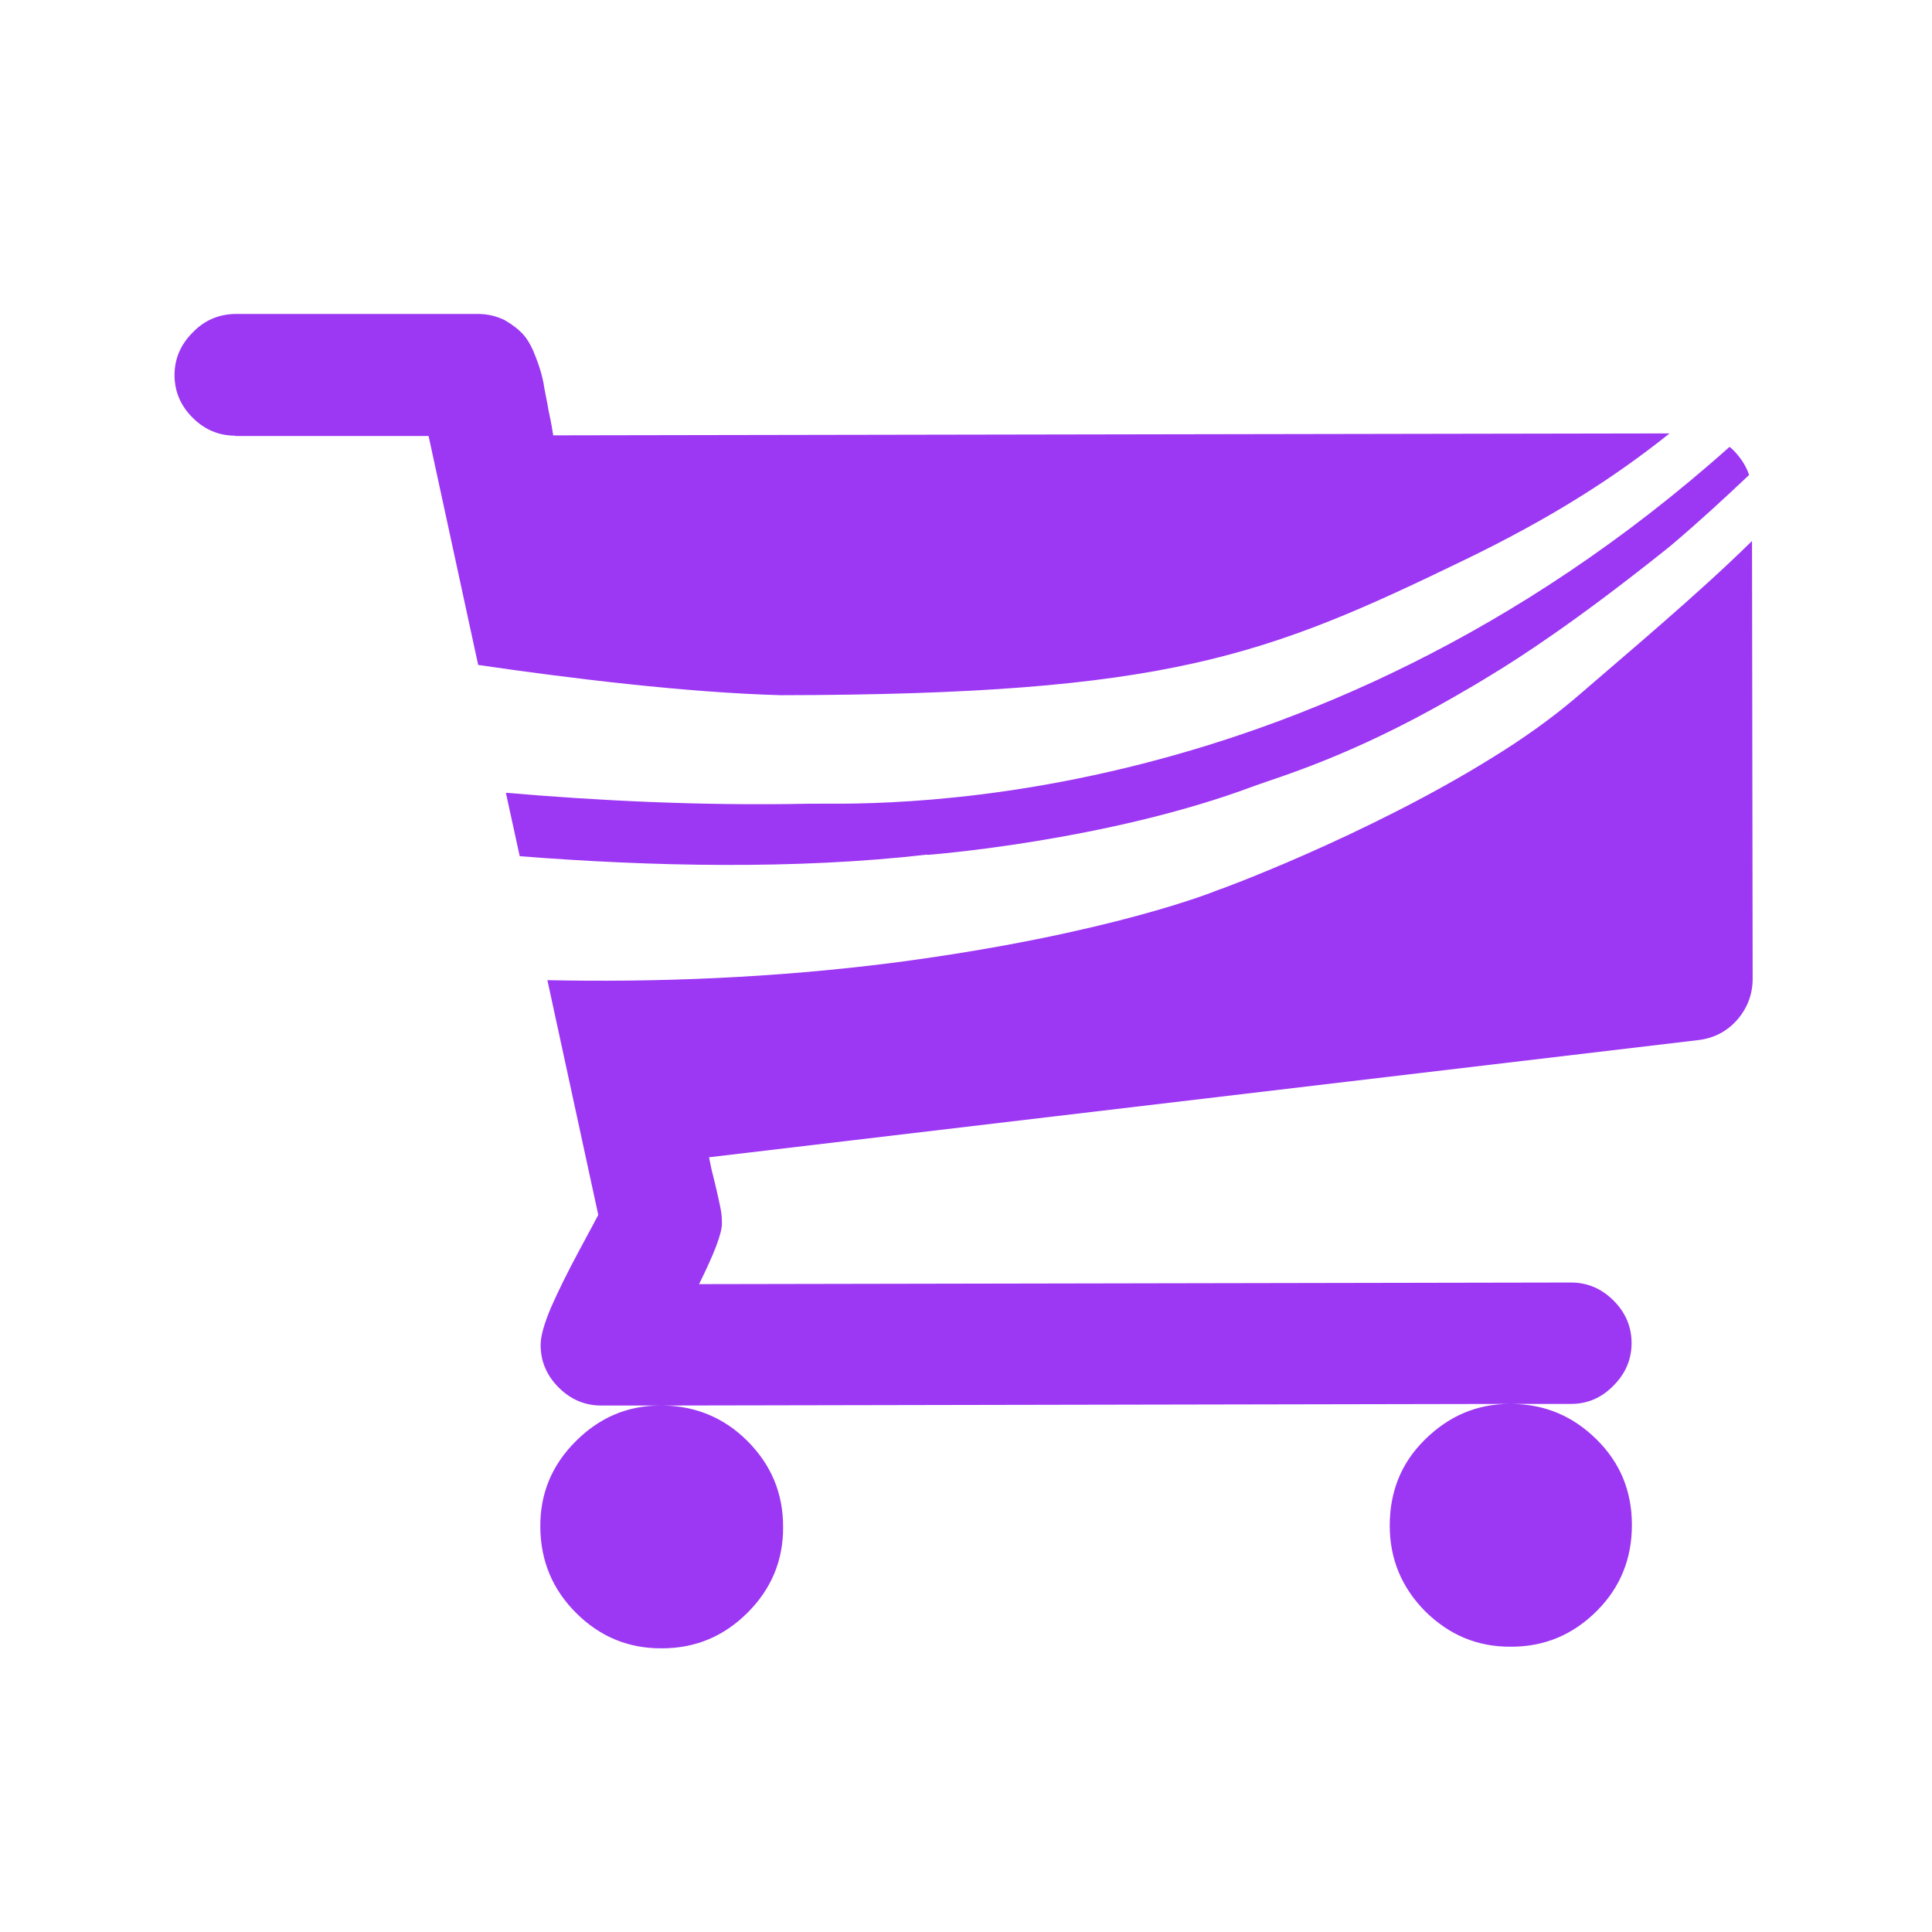 <?xml version="1.0" encoding="UTF-8"?><svg id="Layer_1" xmlns="http://www.w3.org/2000/svg" xmlns:xlink="http://www.w3.org/1999/xlink" viewBox="0 0 60 60"><defs><style>.cls-1{fill:none;}.cls-2{clip-path:url(#clippath-1);}.cls-3{clip-path:url(#clippath-3);}.cls-4{clip-path:url(#clippath-4);}.cls-5{clip-path:url(#clippath-2);}.cls-6{clip-path:url(#clippath-7);}.cls-7{clip-path:url(#clippath-6);}.cls-8{clip-path:url(#clippath-8);}.cls-9{clip-path:url(#clippath-5);}.cls-10{clip-path:url(#clippath);}.cls-11{fill:#9c37f3;}</style><clipPath id="clippath"><rect class="cls-1" x="5.39" y="9.6" width="46.6" height="12.1"/></clipPath><clipPath id="clippath-1"><rect class="cls-1" x="2.6" y="2.13" width="55.79" height="55.79" transform="translate(-.05 .05) rotate(-.1)"/></clipPath><clipPath id="clippath-2"><rect class="cls-1" x="-1.2" y="-.69" width="62.29" height="62.29" transform="translate(-.05 .05) rotate(-.1)"/></clipPath><clipPath id="clippath-3"><rect class="cls-1" x="15.69" y="13.85" width="38.75" height="13.08"/></clipPath><clipPath id="clippath-4"><rect class="cls-1" x="2.6" y="2.13" width="55.79" height="55.79" transform="translate(-.05 .05) rotate(-.1)"/></clipPath><clipPath id="clippath-5"><rect class="cls-1" x="-1.2" y="-.69" width="62.29" height="62.29" transform="translate(-.05 .05) rotate(-.1)"/></clipPath><clipPath id="clippath-6"><rect class="cls-1" x="16.68" y="16.63" width="37.93" height="34.66"/></clipPath><clipPath id="clippath-7"><rect class="cls-1" x="2.6" y="2.13" width="55.79" height="55.79" transform="translate(-.05 .05) rotate(-.1)"/></clipPath><clipPath id="clippath-8"><rect class="cls-1" x="-1.2" y="-.69" width="62.29" height="62.29" transform="translate(-.05 .05) rotate(-.1)"/></clipPath></defs><g class="cls-10"><g class="cls-2"><g class="cls-5"><path class="cls-11" d="M7.3,13.54h6.01s1.54,7.11,1.54,7.11c2.79.41,6.47.86,9.4.94,12.01-.02,15.06-1.21,21.25-4.21,2.6-1.26,4.56-2.49,6.35-3.92l-34.67.06c-.02-.14-.06-.39-.14-.75-.06-.36-.13-.65-.16-.87-.04-.21-.11-.47-.23-.78-.11-.3-.24-.55-.39-.72-.15-.17-.35-.32-.59-.46-.25-.12-.52-.19-.83-.19h-7.54c-.51.01-.96.2-1.32.58-.37.37-.56.81-.56,1.32,0,.51.19.95.56,1.32s.81.56,1.32.56h0Z"/></g></g></g><g class="cls-3"><g class="cls-4"><g class="cls-9"><path class="cls-11" d="M28.8,26.55s5.57-.42,10.15-2.14c.76-.28,2.98-.91,6.16-2.74.51-.29.88-.51,1.17-.69.91-.55,2.71-1.71,5.59-4.02.9-.76,1.7-1.5,2.45-2.21-.09-.27-.25-.52-.47-.75-.05-.05-.09-.09-.14-.12-13.29,11.86-27.23,11.04-28.59,11.08-3.38.07-6.63-.1-9.41-.34l.43,1.97c4.07.32,8.57.42,12.66-.05h0Z"/></g></g></g><g class="cls-7"><g class="cls-6"><g class="cls-8"><path class="cls-11" d="M48.89,21.71c-.76.64-1.62,1.25-2.53,1.81-3.92,2.44-8.55,4.14-8.56,4.13.01,0-3.3,1.36-9.99,2.24-3.8.49-7.49.62-10.81.55l1.58,7.29c-.04.08-.24.45-.6,1.12-.36.67-.65,1.26-.87,1.76-.21.5-.32.88-.32,1.16,0,.51.19.95.56,1.32.37.37.81.56,1.32.56h1.84c-1.02,0-1.89.37-2.63,1.11s-1.11,1.62-1.1,2.67.38,1.93,1.11,2.66,1.62,1.11,2.67,1.1c1.05,0,1.93-.38,2.66-1.11s1.11-1.62,1.1-2.67c0-1.05-.38-1.93-1.11-2.66-.72-.72-1.61-1.09-2.63-1.1l26.3-.05c-1.02,0-1.89.38-2.63,1.11s-1.09,1.62-1.09,2.67c0,1.05.38,1.93,1.1,2.66.74.73,1.62,1.11,2.67,1.1,1.05,0,1.93-.38,2.66-1.11s1.09-1.62,1.09-2.67c0-1.05-.36-1.93-1.1-2.66-.74-.73-1.61-1.09-2.63-1.1h1.84c.51,0,.95-.19,1.32-.57.37-.37.56-.81.56-1.32s-.19-.95-.56-1.32c-.37-.37-.81-.56-1.32-.56l-27.08.05c.47-.95.71-1.57.71-1.88,0-.31-.03-.41-.08-.65-.05-.24-.11-.5-.18-.78-.08-.29-.11-.5-.14-.63l30.73-3.64c.49-.06.9-.28,1.21-.64.31-.36.47-.79.47-1.26l-.02-13.6c-1.68,1.66-4.09,3.67-5.52,4.91v.02Z"/></g></g></g></svg>